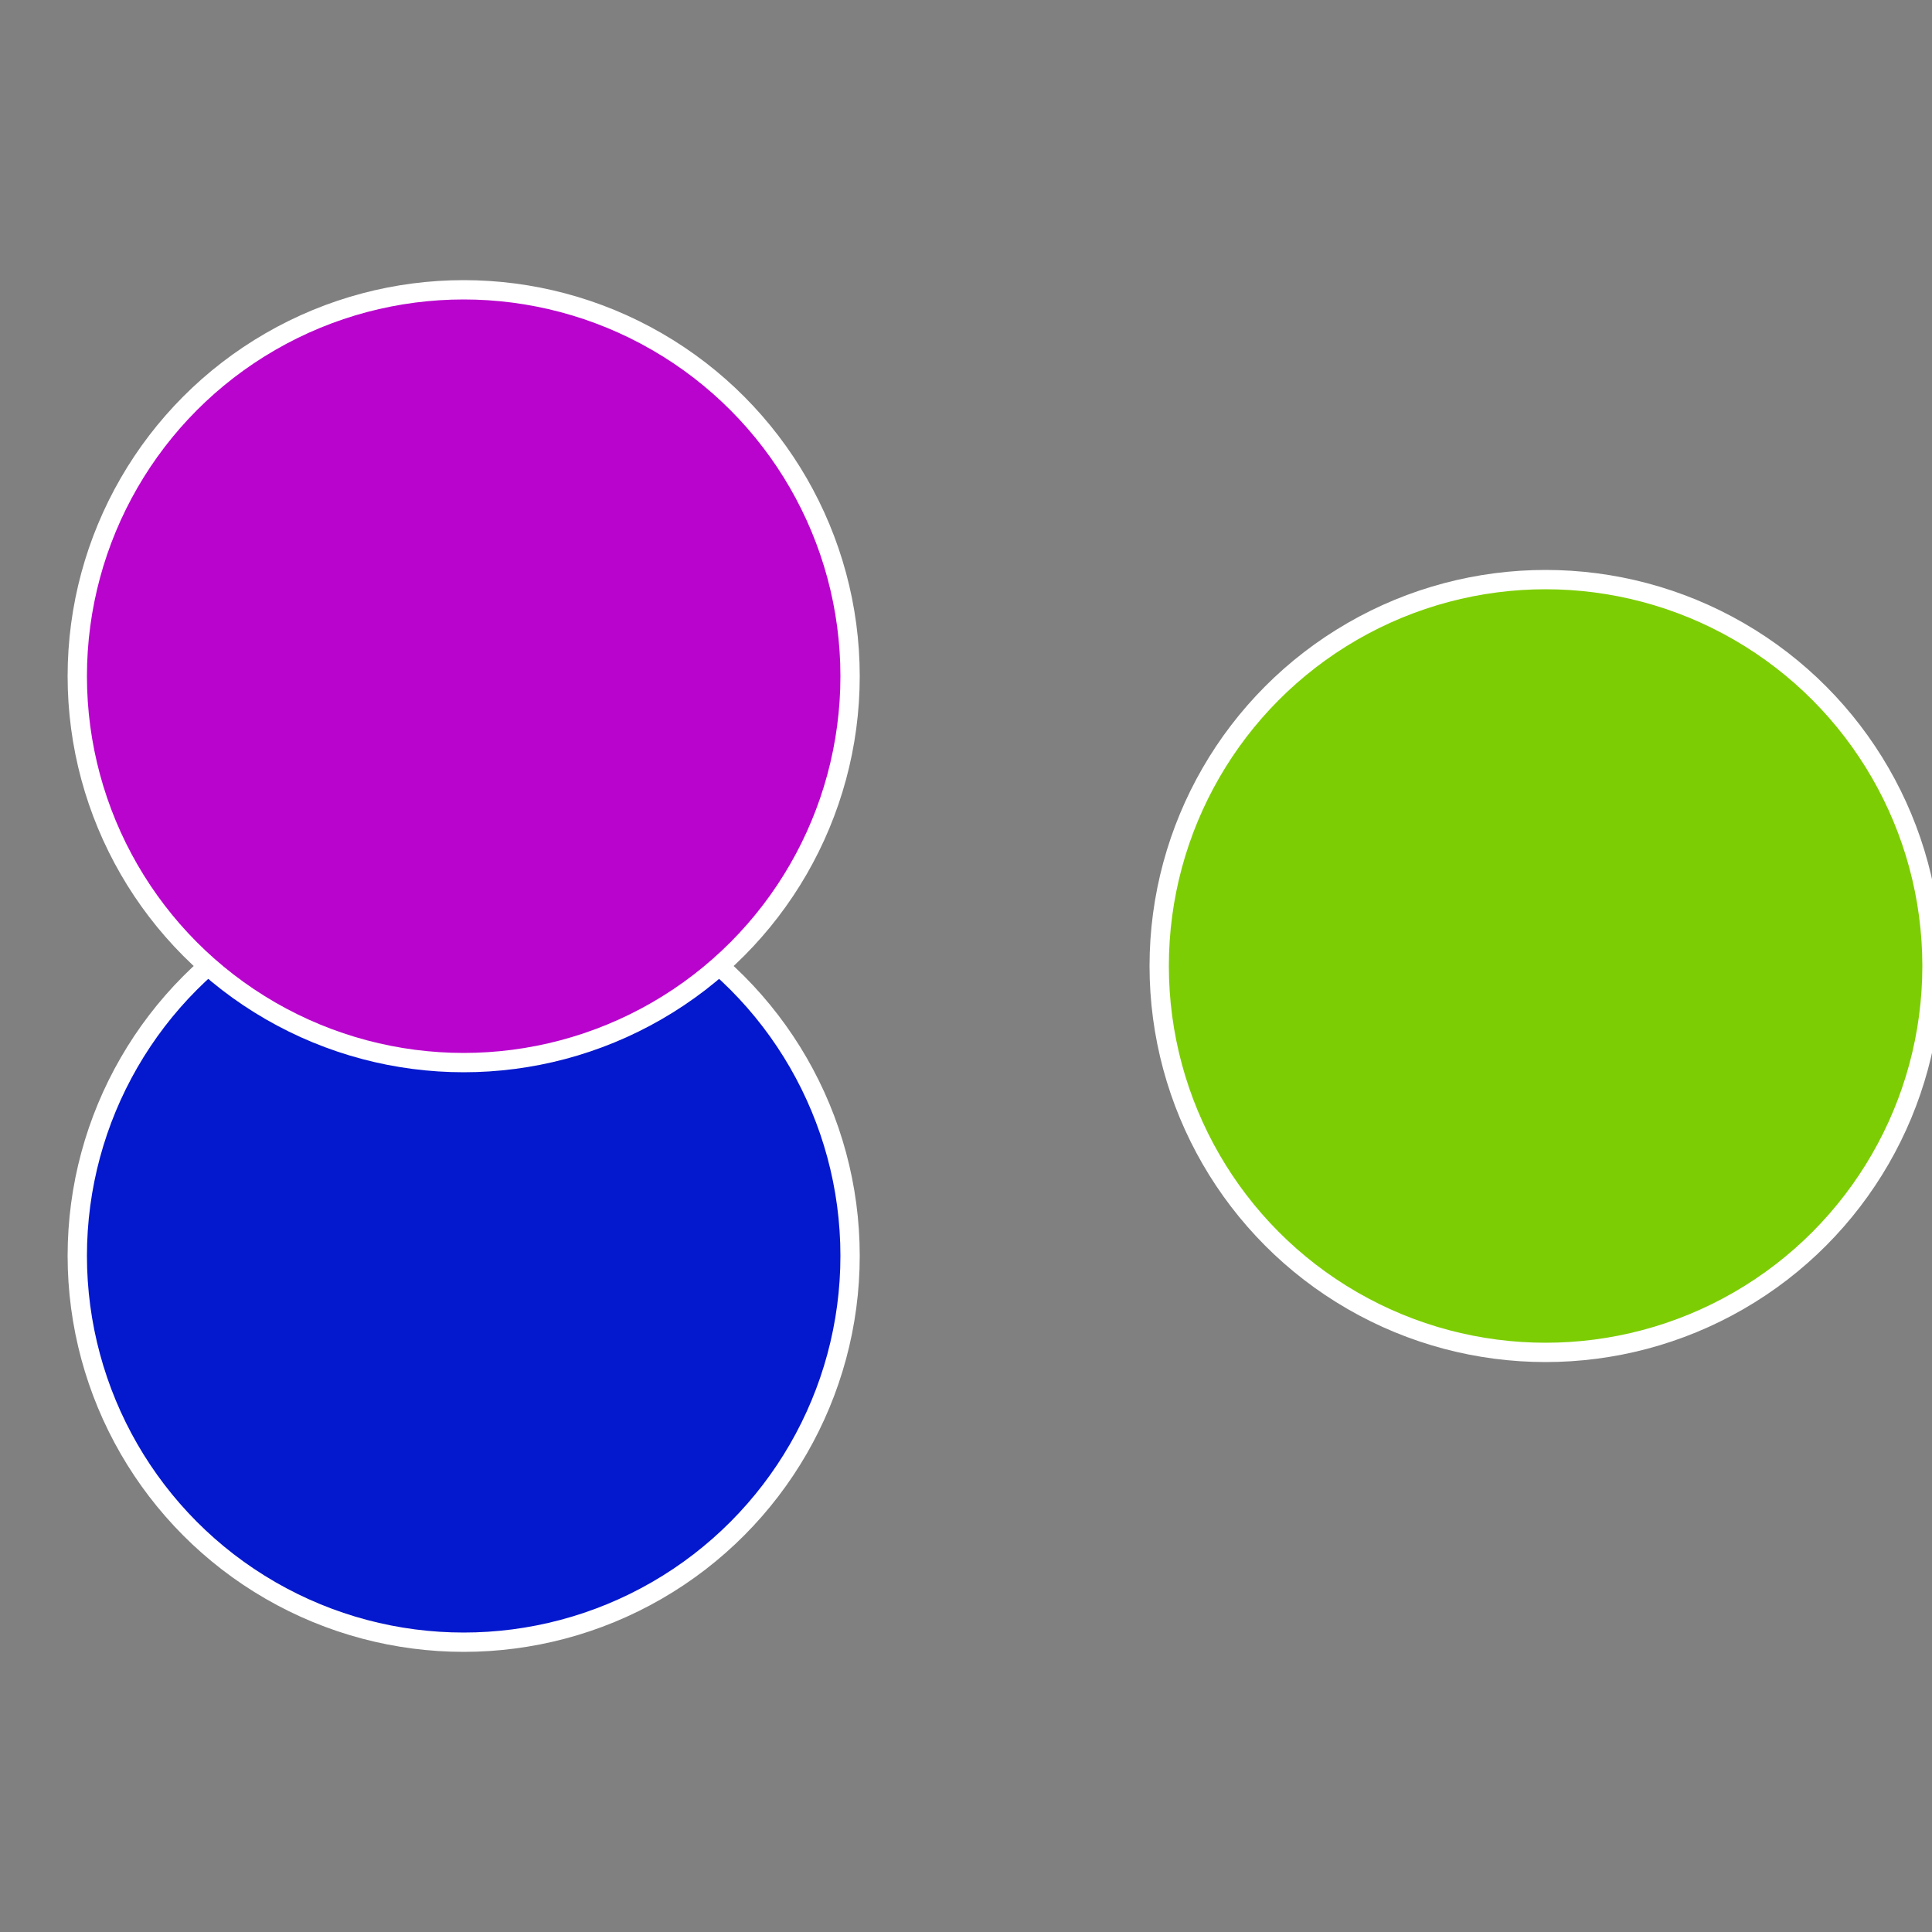<?xml version="1.0" standalone="no"?>
<svg width="500" height="500" viewBox="-1 -1 2 2" xmlns="http://www.w3.org/2000/svg">
 
                <rect x="-1" y="-1" width="2" height="2" fill="#808080" stroke="none"/>
 
                <circle cx="0.6" cy="0" r="0.4" fill="#7dcd04" stroke="#fff" stroke-width="1%" />
             
                <circle cx="-0.52" cy="0.3" r="0.4" fill="#0418cd" stroke="#fff" stroke-width="1%" />
             
                <circle cx="-0.52" cy="-0.3" r="0.4" fill="#b904cd" stroke="#fff" stroke-width="1%" />
            </svg>
